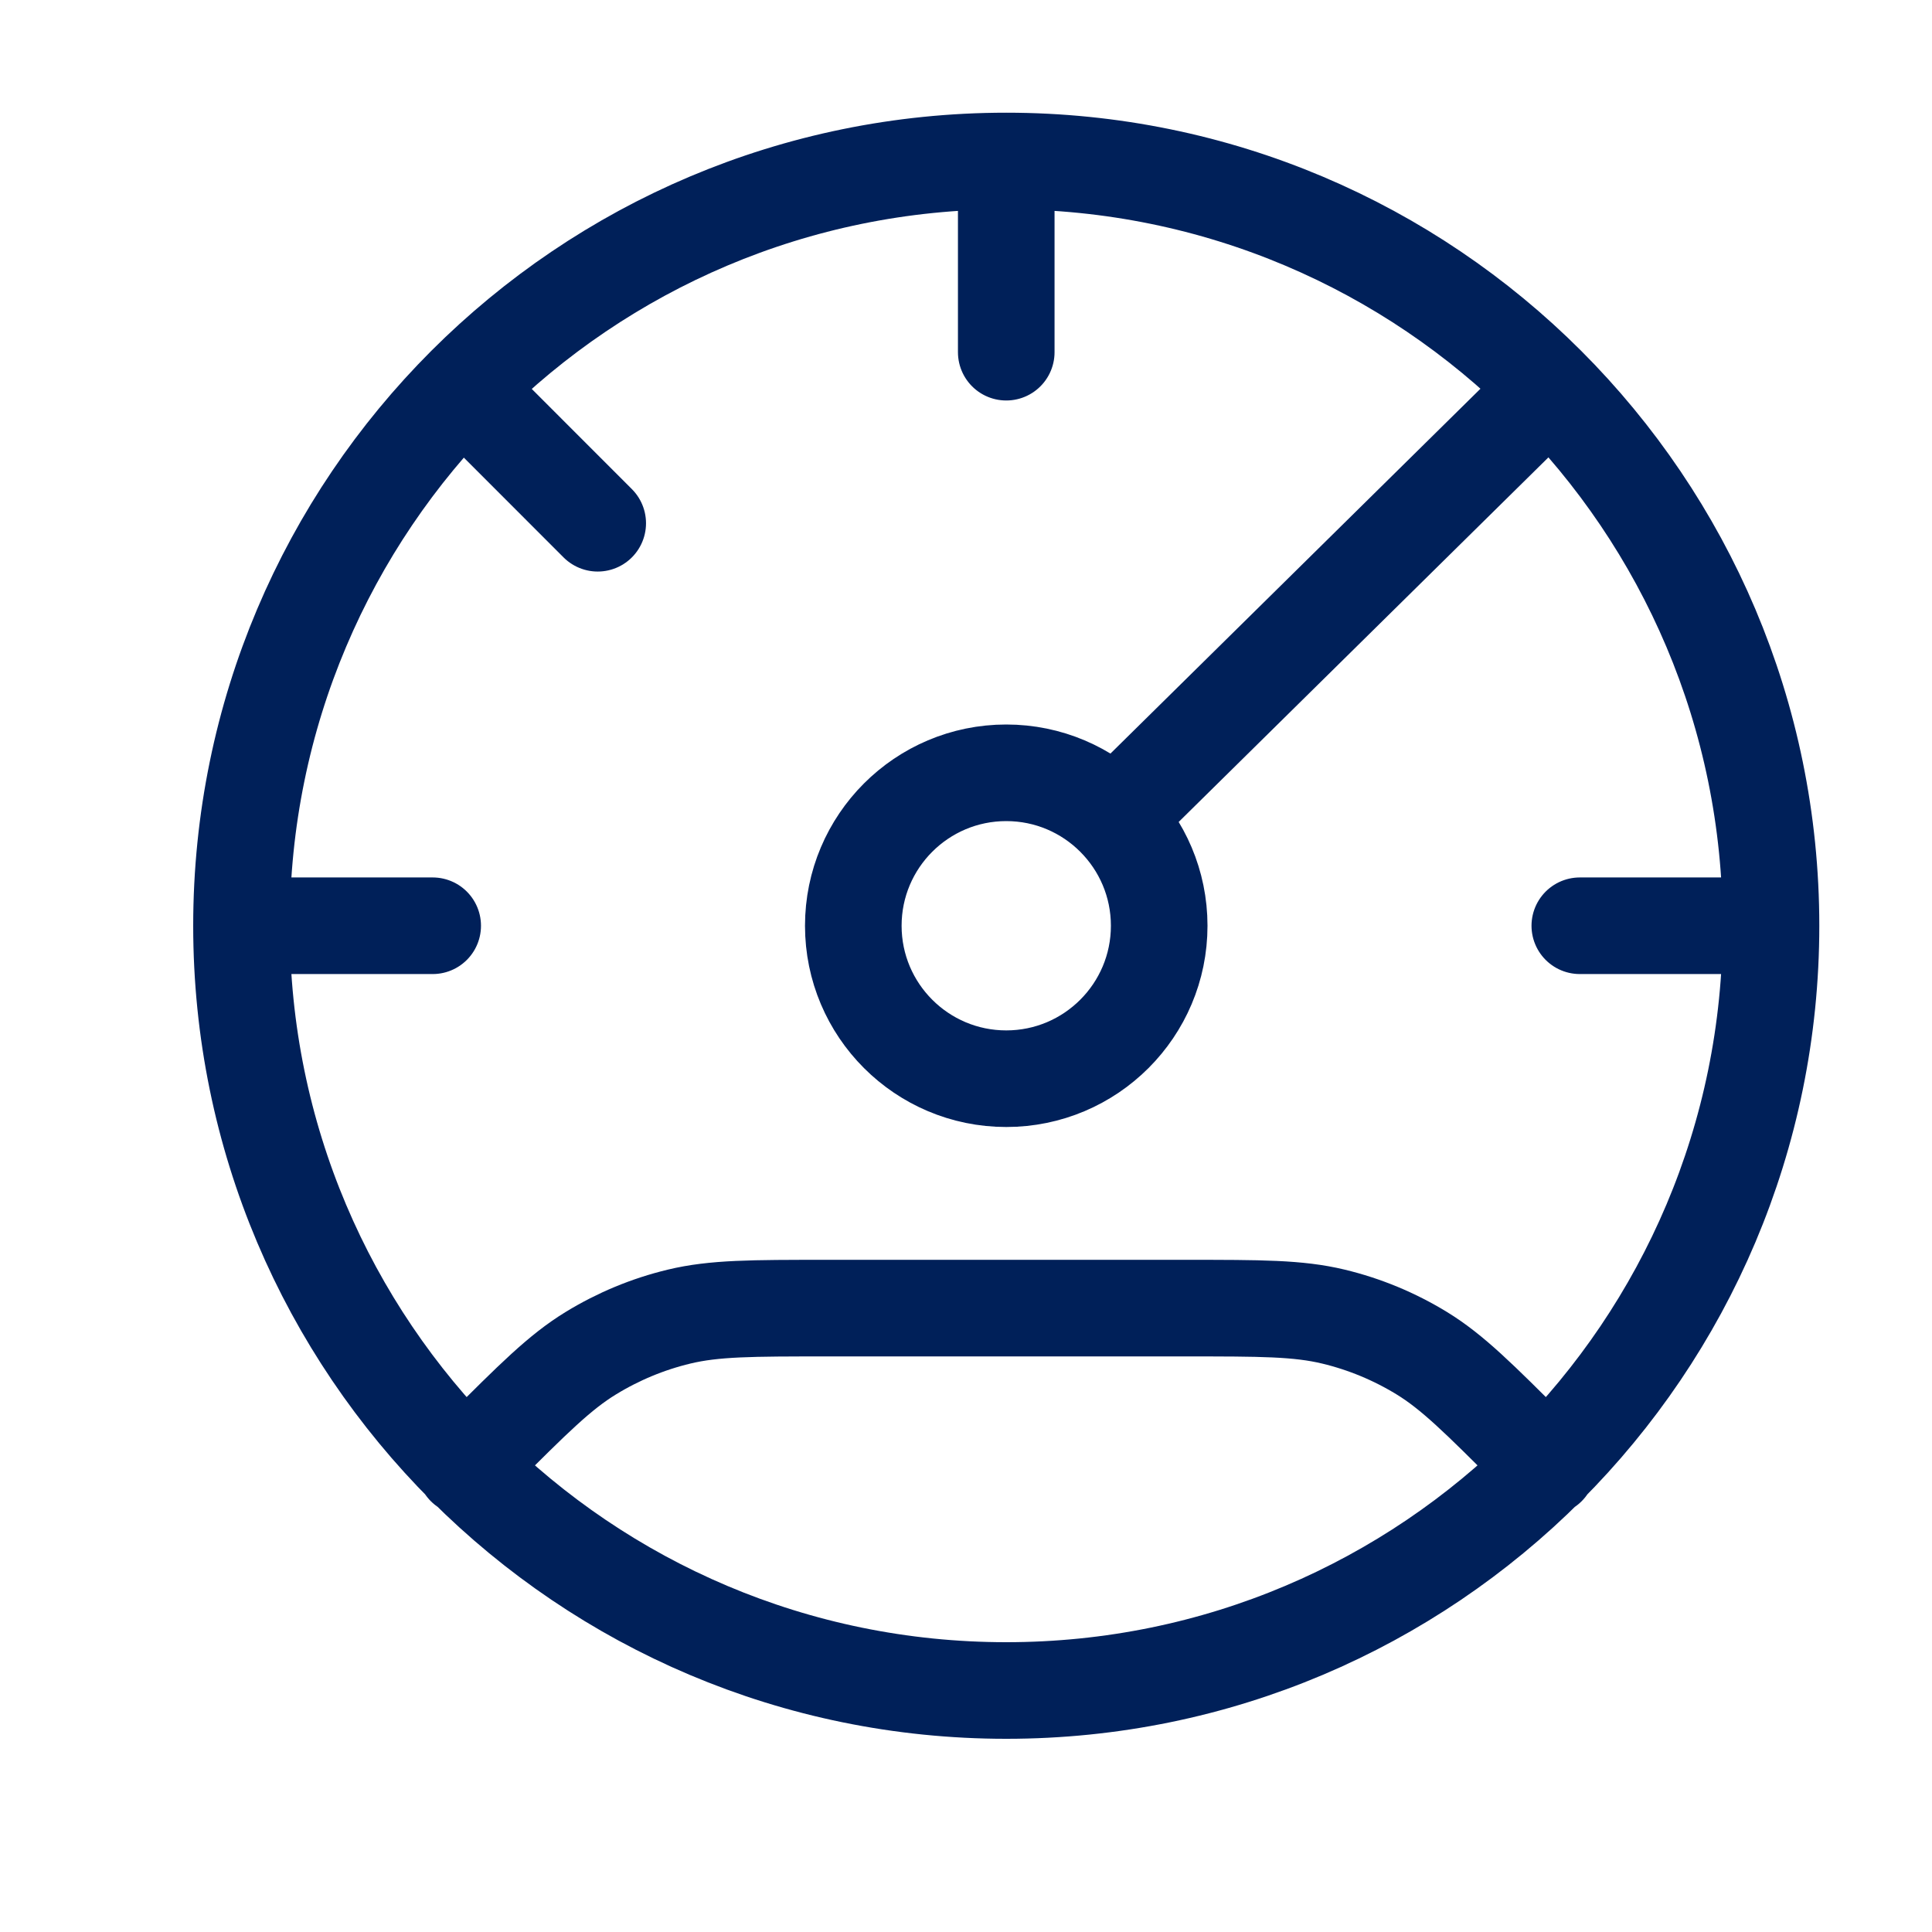 <svg width="24" height="24" viewBox="0 0 24 24" fill="none" xmlns="http://www.w3.org/2000/svg">
<path d="M22 11.5C22 16.747 17.747 21 12.5 21C7.253 21 3 16.747 3 11.5M22 11.5C22 6.253 17.747 2 12.5 2M22 11.5H19.625M3 11.5C3 6.253 7.253 2 12.5 2M3 11.5H5.375M12.5 2V4.375M19.224 4.85L13.925 10.075M19.224 18.224L19.031 18.031C18.374 17.374 18.045 17.045 17.662 16.81C17.322 16.602 16.951 16.448 16.563 16.355C16.126 16.25 15.661 16.25 14.732 16.25L10.268 16.25C9.339 16.25 8.874 16.25 8.437 16.355C8.049 16.448 7.679 16.602 7.339 16.81C6.955 17.045 6.626 17.374 5.969 18.031L5.776 18.224M5.776 4.85L7.425 6.5M14.4 11.5C14.4 12.549 13.549 13.4 12.5 13.4C11.451 13.4 10.6 12.549 10.6 11.5C10.6 10.451 11.451 9.6 12.5 9.6C13.549 9.6 14.4 10.451 14.4 11.5Z" stroke="#002059" stroke-width="1.2" stroke-linecap="round" stroke-linejoin="round"/>
</svg>

